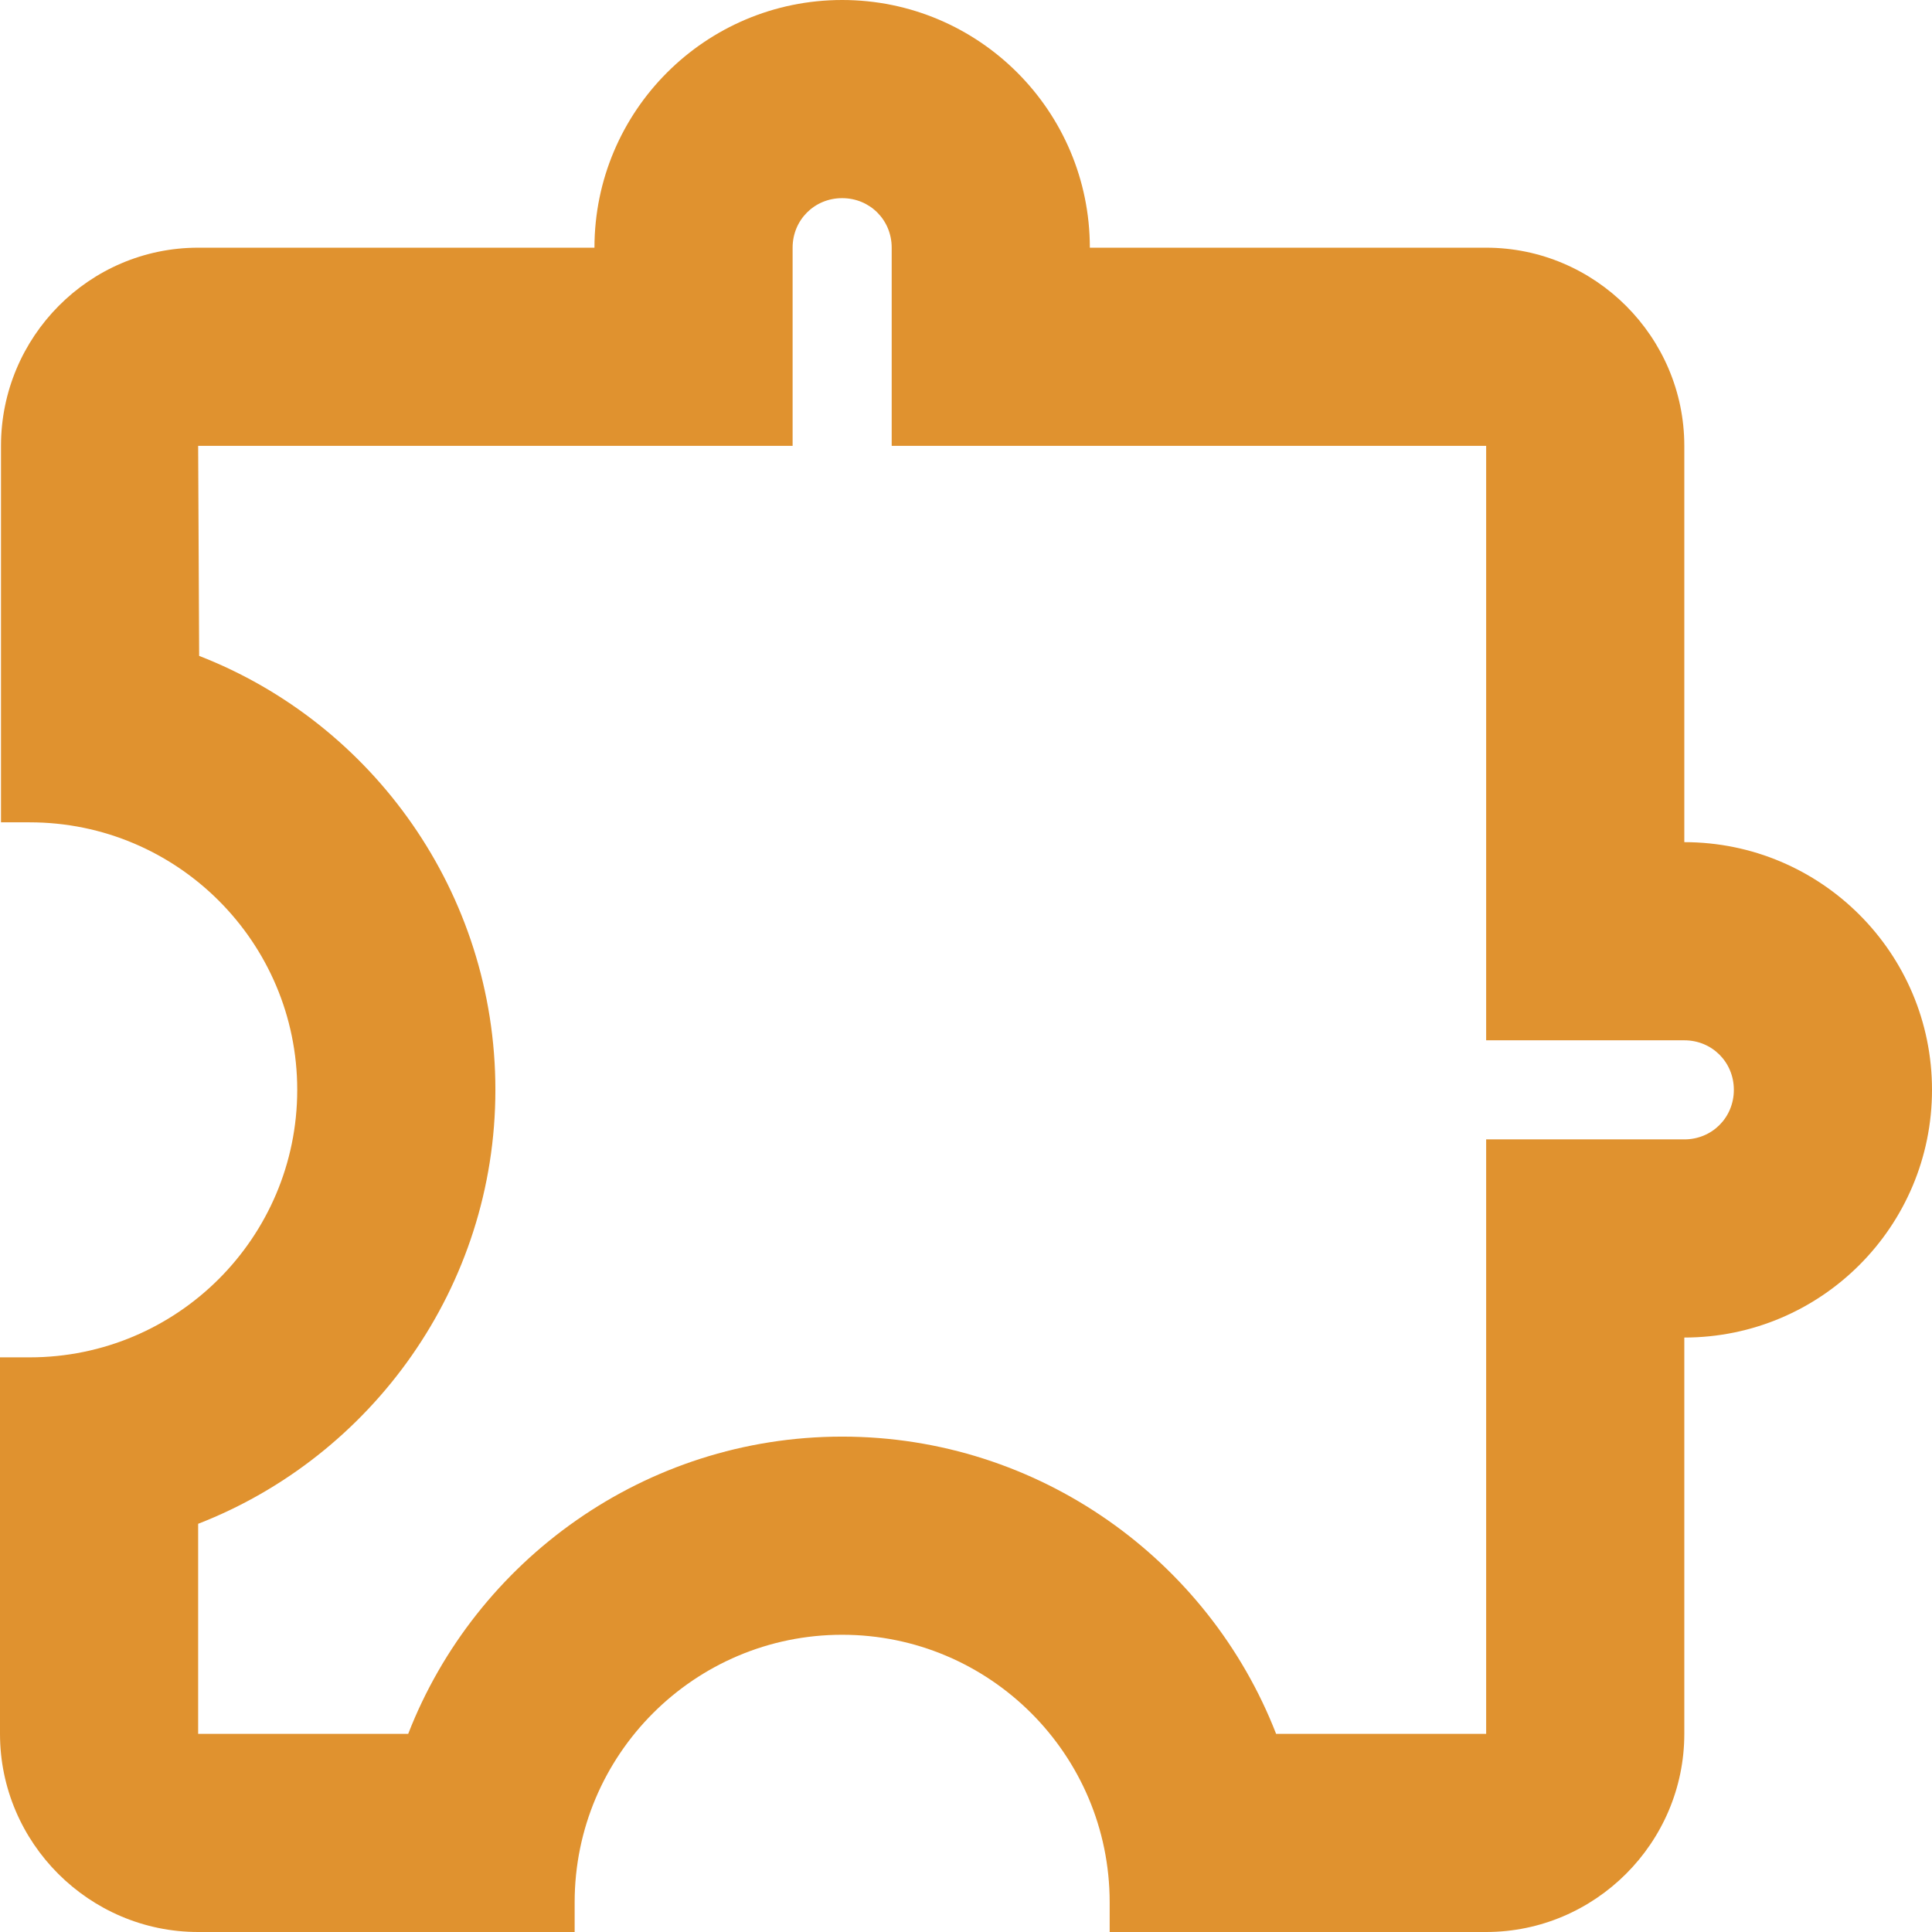 <?xml version="1.0" encoding="UTF-8"?> <svg xmlns="http://www.w3.org/2000/svg" width="208" height="208" viewBox="0 0 208 208" fill="none"> <path d="M90.667 21.333C93.653 21.333 96 23.68 96 26.667V48H160V112H181.333C184.32 112 186.667 114.347 186.667 117.333C186.667 120.32 184.32 122.667 181.333 122.667H160V186.667H137.387C130.133 168 111.893 154.667 90.667 154.667C69.44 154.667 51.2 168 43.947 186.667H21.333V164.053C40 156.8 53.333 138.56 53.333 117.333C53.333 96.107 40.107 77.867 21.44 70.613L21.333 48H85.333V26.667C85.333 23.68 87.68 21.333 90.667 21.333ZM90.667 0C75.947 0 64 11.947 64 26.667H21.333C9.6 26.667 0.107 36.267 0.107 48V88.533H3.2C19.093 88.533 32 101.44 32 117.333C32 133.227 19.093 146.133 3.2 146.133H0V186.667C0 198.4 9.6 208 21.333 208H61.867V204.8C61.867 188.907 74.773 176 90.667 176C106.56 176 119.467 188.907 119.467 204.8V208H160C171.733 208 181.333 198.4 181.333 186.667V144C196.053 144 208 132.053 208 117.333C208 102.613 196.053 90.667 181.333 90.667V48C181.333 36.267 171.733 26.667 160 26.667H117.333C117.333 11.947 105.387 0 90.667 0Z" fill="#E0922F"></path> </svg> 